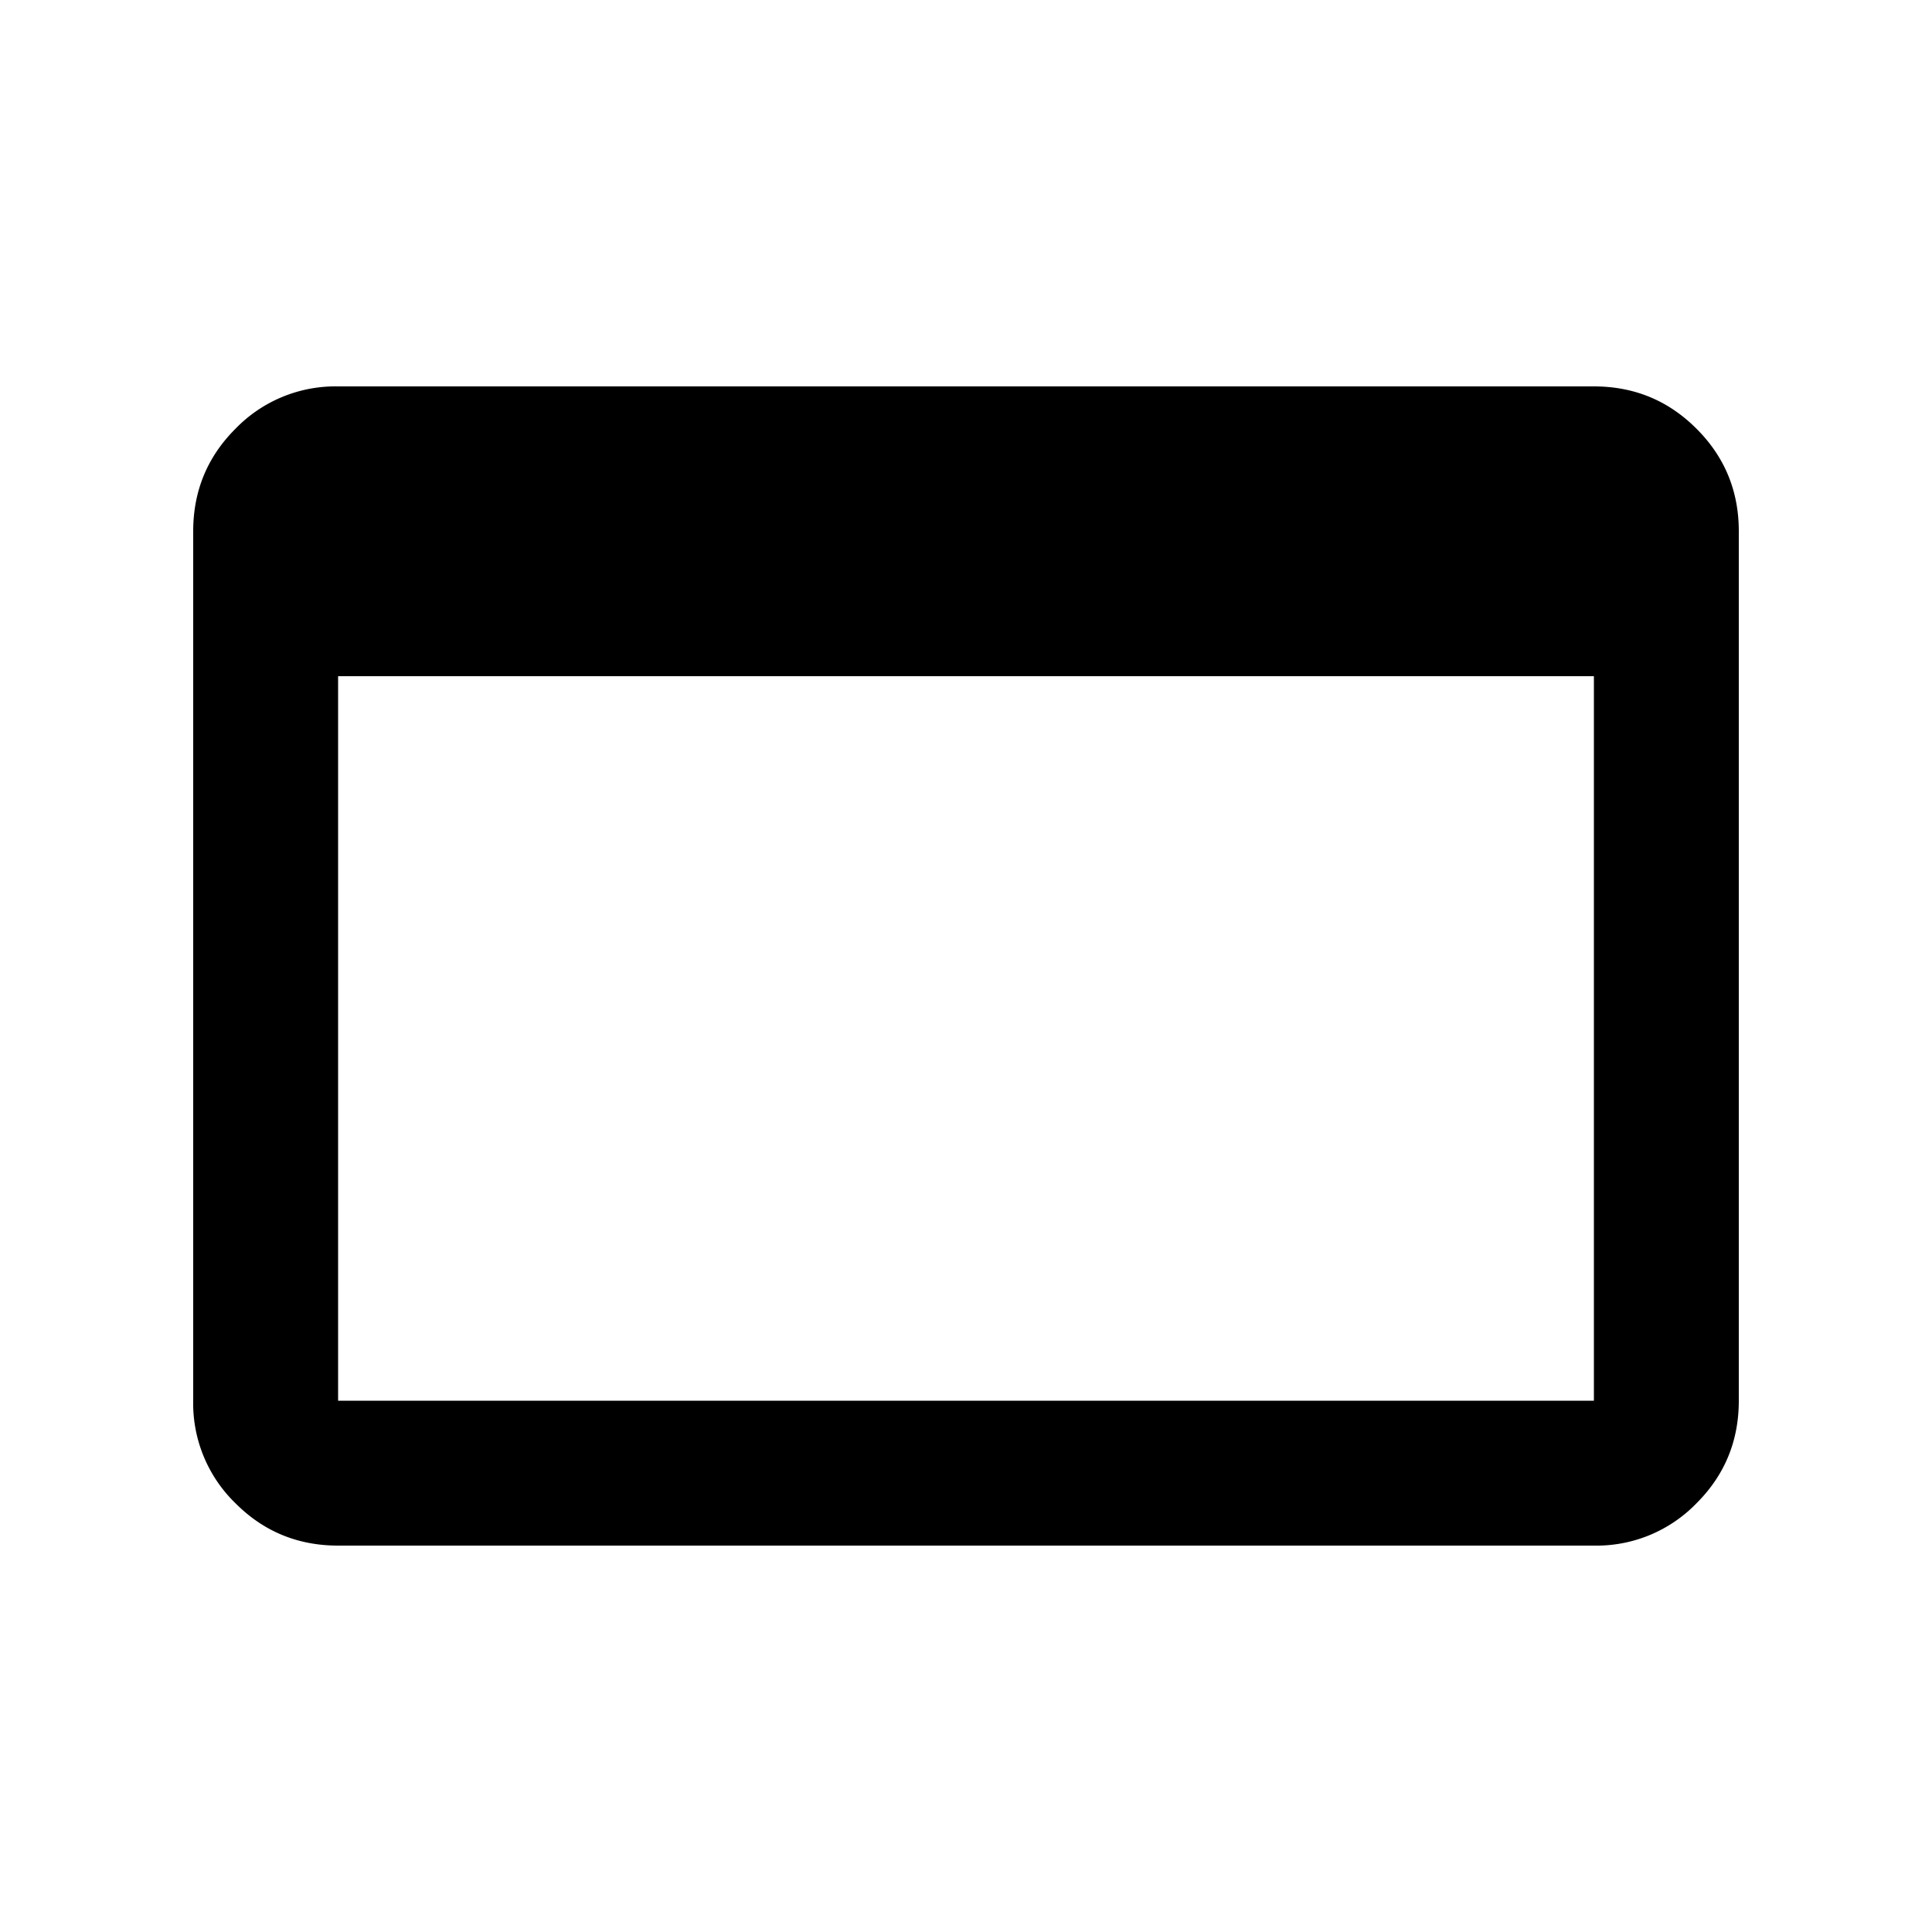 <svg xmlns="http://www.w3.org/2000/svg" width="20" height="20" fill="none"><path fill="#000" d="M3.5 16q-.625 0-1.062-.438A1.44 1.44 0 0 1 2 14.5v-9q0-.625.438-1.062A1.44 1.44 0 0 1 3.5 4h13q.625 0 1.062.438Q18 4.875 18 5.5v9q0 .625-.438 1.062A1.44 1.44 0 0 1 16.5 16zm0-1.5h13V7h-13z"/></svg>